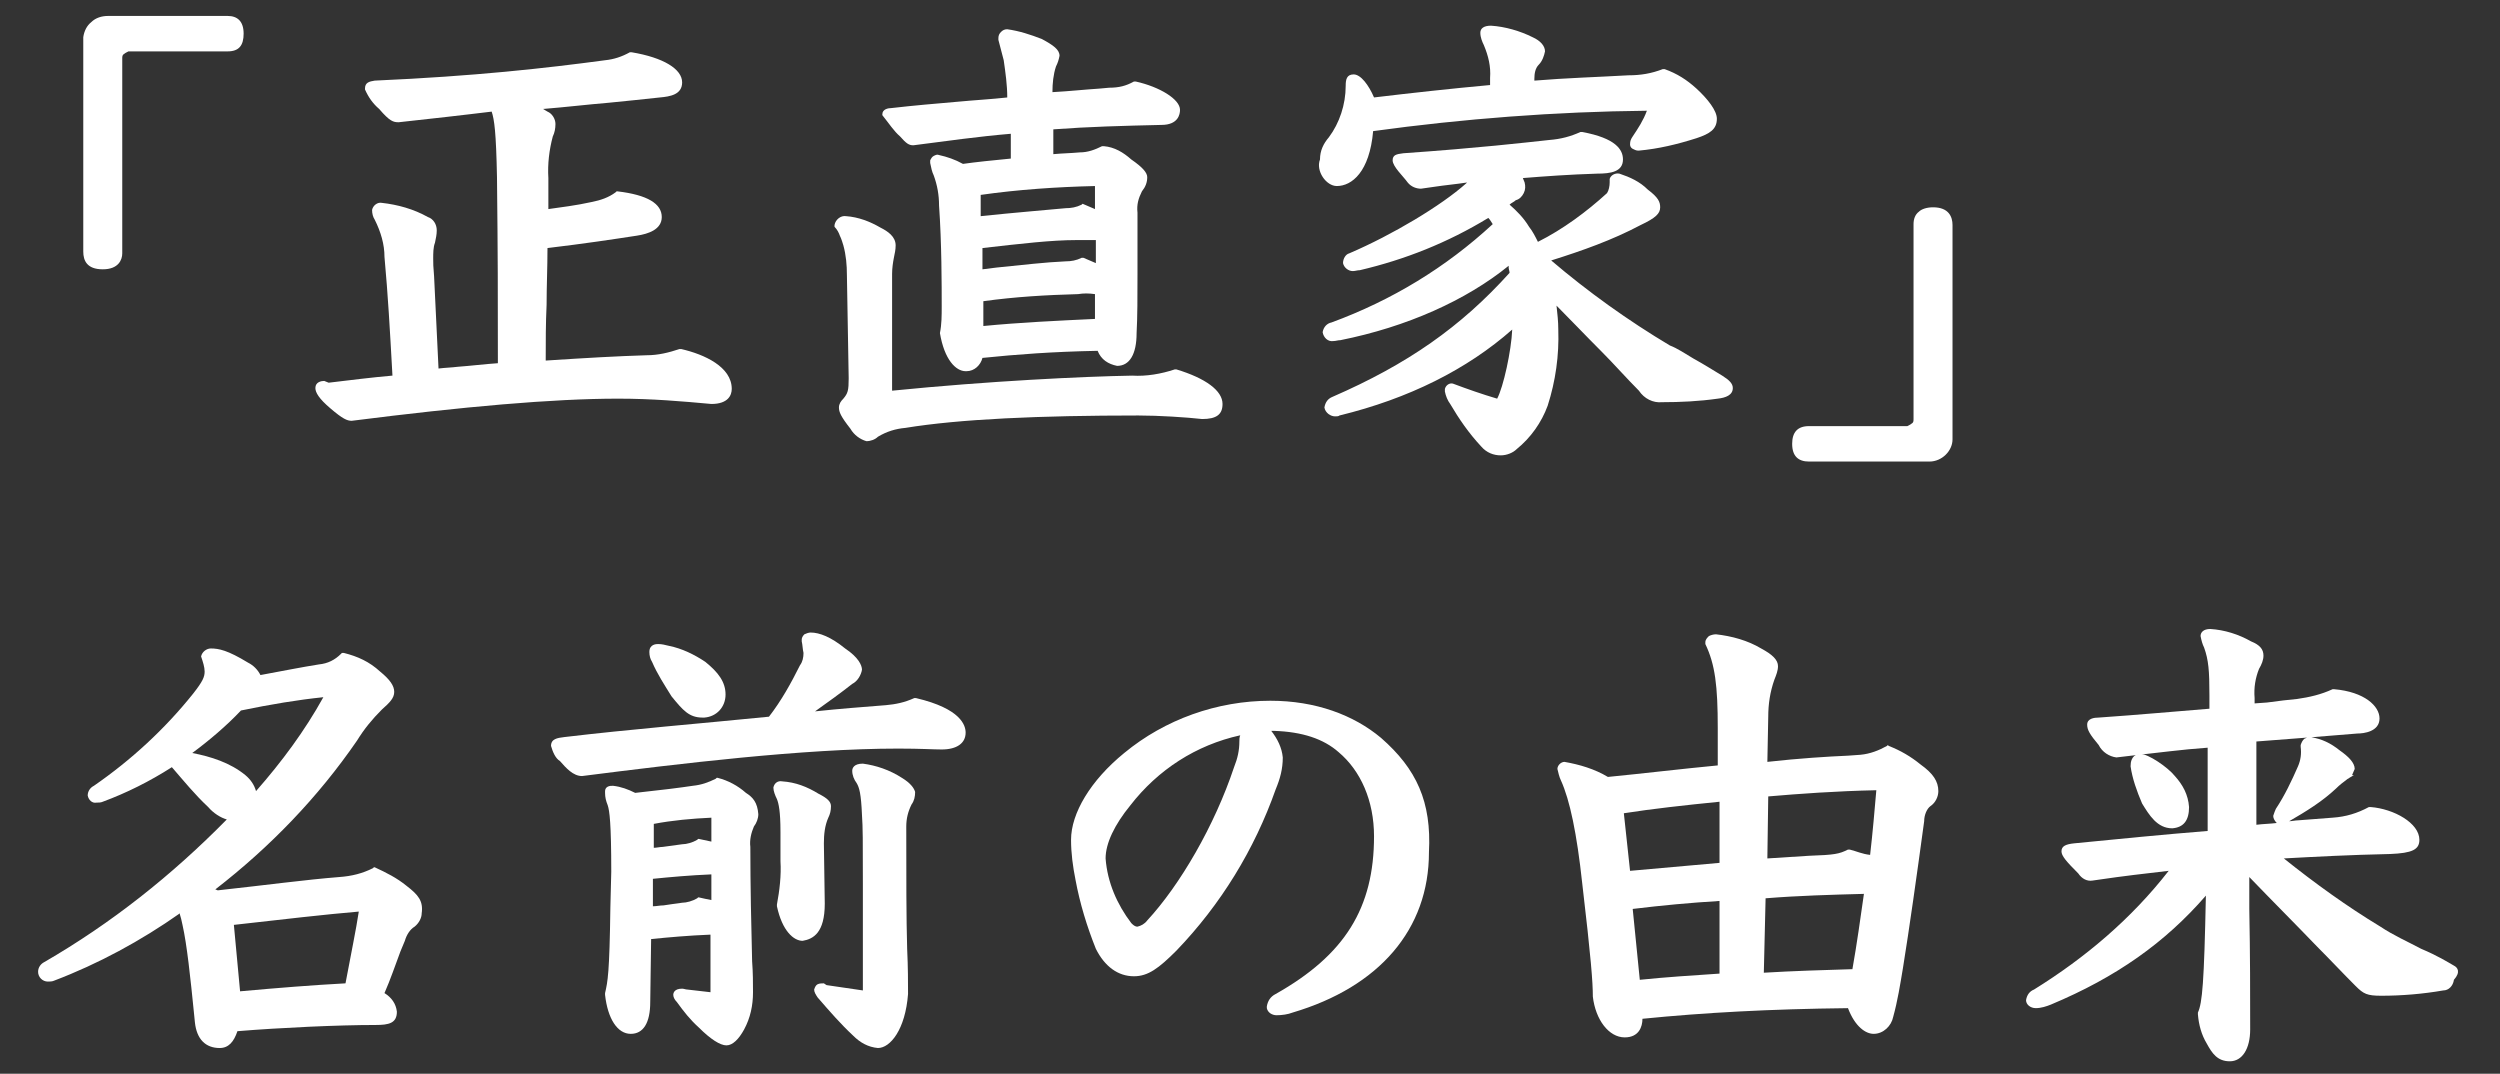 <?xml version="1.0" encoding="utf-8"?>
<!-- Generator: Adobe Illustrator 28.1.0, SVG Export Plug-In . SVG Version: 6.00 Build 0)  -->
<svg version="1.1" id="レイヤー_1" xmlns="http://www.w3.org/2000/svg" xmlns:xlink="http://www.w3.org/1999/xlink" x="0px"
	 y="0px" viewBox="0 0 282.2 121.2" style="enable-background:new 0 0 282.2 121.2;" xml:space="preserve">
<rect x="0" y="0" width="282.2" height="121.2" fill="#333333" stroke="none"/>
<style type="text/css">
	.st0{fill:#FFFFFF;}
</style>
<g>
	<path class="st0" d="M94.8,26.6c0.2,0.4,0.3,0.8,0.4,1.1c0.3,1.1,0.4,2.2,0.4,3.4l0.2,11.6c0,1.4-0.1,1.7-0.6,2.3
		c-0.3,0.3-0.5,0.6-0.5,1c0,0.5,0.2,1,1.3,2.4c0.4,0.7,1.1,1.2,1.8,1.4l0,0l0,0c0.5,0,1-0.2,1.3-0.5c1-0.6,2-0.9,3.1-1
		c6.1-1,15.2-1.4,26.3-1.4c2.3,0,5.4,0.2,7.2,0.4c1.6,0,2.3-0.5,2.3-1.7c0-1.5-1.9-2.9-5.2-3.9h-0.1h-0.1c-1.5,0.5-3.2,0.8-4.8,0.7
		c-5.6,0.1-16.1,0.6-27.1,1.7V30.9c0-0.6,0.1-1.3,0.2-1.8c0.1-0.5,0.2-0.9,0.2-1.4c0-1-0.9-1.6-1.7-2c-1.2-0.7-2.5-1.2-3.9-1.3
		c-0.6-0.1-1.2,0.4-1.3,1v0.1v0.1C94.5,25.9,94.7,26.3,94.8,26.6z"/>
	<path class="st0" d="M37.3,46.1c1.4,1.2,1.9,1.4,2.4,1.4l0,0c12.6-1.6,22.7-2.5,30.1-2.5c3.8,0,7.2,0.3,10.5,0.6
		c1.9,0,2.3-1,2.3-1.7c0-2.5-3.1-3.9-5.7-4.5h-0.1h-0.1c-1.2,0.4-2.4,0.7-3.7,0.7c-3.3,0.1-6.8,0.3-11.4,0.6c0-2.1,0-4.2,0.1-6.3
		c0-2.1,0.1-4.2,0.1-6.4c4.2-0.5,7.5-1,10.1-1.4c1.3-0.2,2.8-0.7,2.8-2.1c0-1.5-1.6-2.5-5-2.9h-0.1l-0.1,0.1
		c-0.8,0.6-1.7,0.9-2.7,1.1c-1.8,0.4-3.5,0.6-4.9,0.8v-3.3l0,0v-0.2c-0.1-1.6,0.1-3.2,0.5-4.7c0.2-0.4,0.3-0.9,0.3-1.4
		c0-0.6-0.4-1.2-0.9-1.4c-0.2-0.1-0.3-0.2-0.5-0.3c2.5-0.2,5-0.5,7.4-0.7c2-0.2,4-0.4,5.8-0.6c1.1-0.1,2.5-0.3,2.5-1.7
		c0-1.5-2.1-2.8-5.7-3.4h-0.1h-0.1c-0.9,0.5-1.8,0.8-2.8,0.9c-6.7,0.9-14.7,1.8-26,2.3c-0.6,0.1-1.1,0.2-1.1,0.9v0.1
		c0.4,0.9,0.9,1.6,1.6,2.2c1.2,1.4,1.6,1.5,2.2,1.5l0,0c1.7-0.2,3.6-0.4,5.4-0.6c1.7-0.2,3.5-0.4,5.1-0.6c0.3,0.9,0.5,2.3,0.6,7.4
		c0.1,9.4,0.1,12.6,0.1,21c-1.5,0.1-3.1,0.3-4.5,0.4c-0.8,0.1-1.4,0.1-2.2,0.2l-0.5-10.4c-0.1-1.1-0.1-1.5-0.1-2
		c0-0.6,0-1.3,0.2-1.8c0.1-0.5,0.2-0.9,0.2-1.4c0-0.7-0.4-1.3-1-1.5c-1.6-0.9-3.4-1.4-5.2-1.6c-0.5-0.1-1,0.3-1.1,0.8
		c0,0.4,0.1,0.8,0.3,1.1c0.7,1.4,1.1,2.8,1.1,4.2c0.4,4.4,0.6,8,0.9,13.4c-2.3,0.2-4.7,0.5-7.2,0.8L36.6,43c-0.3,0-1,0.1-1,0.8
		C35.6,44.3,36,45,37.3,46.1z"/>
	<path class="st0" d="M75.5,72.9c-0.4-0.1-0.8-0.2-1.2-0.2c-0.2,0-1,0-1,0.9c0,0.4,0.1,0.8,0.3,1.1c0.6,1.4,1.4,2.6,2.2,3.9
		c1.3,1.6,2,2.4,3.5,2.4l0,0h0.2c1.4-0.1,2.4-1.2,2.4-2.6c0-1.4-0.8-2.5-2.3-3.7C78.4,73.9,77,73.2,75.5,72.9z"/>
	<path class="st0" d="M277,109c-0.7-0.4-1.8-1.1-3.7-1.9c-1.5-0.8-3.1-1.5-4.6-2.5c-3.8-2.3-7.4-4.9-10.9-7.7
		c3.7-0.2,7.4-0.4,12-0.5c2.5-0.1,3.3-0.5,3.3-1.6c0-1.9-2.9-3.5-5.5-3.7h-0.1h-0.1c-1.3,0.7-2.6,1.1-4.1,1.2
		c-1.3,0.1-2.5,0.2-3.9,0.3c-0.3,0-0.7,0.1-1,0.1c1.9-1.1,3.7-2.2,5.3-3.7c0.4-0.4,0.8-0.7,1.2-1c0.1-0.1,0.2-0.1,0.3-0.2l0.5-0.3
		h-0.2c0.1-0.2,0.2-0.5,0.3-0.7c0-0.7-0.7-1.4-1.7-2.1c-1-0.8-2-1.3-3.3-1.5c-0.3,0-0.5,0.1-0.7,0.2c-0.2,0.2-0.3,0.4-0.4,0.7
		c0,0.1,0,0.2,0,0.2c0.1,0.8,0,1.5-0.3,2.2c-0.7,1.6-1.5,3.3-2.5,4.8c-0.1,0.2-0.2,0.5-0.3,0.8c0,0.3,0.2,0.6,0.4,0.8
		c-0.8,0.1-1.5,0.1-2.3,0.2v-9.4c4.1-0.3,7.7-0.6,11.4-0.9c0.7,0,2.5-0.2,2.5-1.7c0-1.4-1.7-3-5.1-3.3h-0.1h-0.1
		c-1.3,0.6-2.6,0.9-4,1.1c-1,0.1-2,0.2-3.4,0.4l-1.4,0.1v-0.6c-0.1-1.2,0.1-2.3,0.5-3.3c0.3-0.5,0.5-1,0.5-1.5
		c0-0.7-0.4-1.2-1.4-1.6c-1.4-0.8-3-1.3-4.6-1.4c-0.8,0-1.1,0.4-1.1,0.8c0.1,0.5,0.2,0.9,0.4,1.3c0.5,1.4,0.6,2.6,0.6,5.4v1.5
		c-3.8,0.3-8.1,0.7-12.5,1c-0.5,0-1.3,0.1-1.3,0.8c0,0.6,0.3,1.1,1.3,2.3c0.4,0.8,1.2,1.3,2,1.4l0,0l1.7-0.2
		c2.8-0.3,5.7-0.7,8.6-0.9v9.4c-5,0.4-10,0.9-15.1,1.4c-0.9,0.1-1.4,0.3-1.4,0.9c0,0.5,0.5,1.1,1.9,2.5c0.4,0.6,1,0.9,1.6,0.8
		l0.7-0.1c2.7-0.4,5.3-0.7,7.9-1c-4.2,5.4-9.4,9.8-15.2,13.4c-0.5,0.2-0.8,0.6-0.9,1.2c0,0.5,0.5,0.9,1.1,0.9s1.2-0.2,1.7-0.4
		c7.4-3.1,12.9-7,17.5-12.3c-0.2,9.8-0.4,12.1-0.9,13.2v0.1v0.1c0.1,1.2,0.4,2.3,1,3.3c0.6,1.1,1.2,2,2.6,2c1.4,0,2.3-1.4,2.3-3.6
		c0-4,0-8.4-0.1-13.6v-3.6c2.6,2.7,5.2,5.3,7.7,7.9c1.4,1.4,2.8,2.9,4.3,4.4c0.9,0.9,1.3,1.1,2.9,1.1c2.3,0,4.7-0.2,7-0.6
		c0.6,0,1.1-0.5,1.2-1.2C277.8,109.7,277.4,109.2,277,109z"/>
	<path class="st0" d="M245.2,93.5L245.2,93.5L245.2,93.5c1.3-0.1,1.9-0.9,1.9-2.4c-0.1-1.4-0.7-2.5-1.6-3.5c-0.8-1-3-2.5-3.9-2.5
		c-0.4,0-1.1,0.2-1.1,1.4c0.2,1.4,0.7,2.8,1.3,4.2C242.6,92,243.5,93.5,245.2,93.5z"/>
	<path class="st0" d="M101.6,15.4c0.7,0.8,1,1,1.5,1l0,0c3.9-0.5,7.4-1,11-1.3v2.8c-2.1,0.2-4,0.4-5.4,0.6c-0.9-0.5-1.8-0.8-2.7-1
		c-0.2-0.1-0.4,0-0.6,0.1c-0.2,0.1-0.3,0.3-0.4,0.5c0,0.1,0,0.2,0,0.3c0.1,0.5,0.2,1,0.4,1.4c0.4,1.1,0.6,2.2,0.6,3.4
		c0.3,4.2,0.3,9.1,0.3,11.4c0,1,0,2-0.2,3l0,0l0,0c0.5,3,1.8,4.3,2.9,4.3l0,0h0.1c0.9,0,1.6-0.7,1.8-1.5c3.9-0.4,7.9-0.7,13-0.8
		c0.4,1,1.2,1.5,2.2,1.7c1.4,0,2.2-1.3,2.2-3.7c0.1-1.8,0.1-4.2,0.1-6.6v-7c-0.1-0.9,0.1-1.6,0.5-2.4c0.4-0.5,0.6-1,0.6-1.6
		c0-0.5-0.5-1.1-1.8-2c-0.9-0.8-1.9-1.4-3.1-1.5h-0.1h-0.1c-0.8,0.4-1.6,0.7-2.5,0.7c-1.1,0.1-1.9,0.1-3,0.2v-2.8
		c4-0.3,7.9-0.4,12.2-0.5c1.9,0,2.1-1.2,2.1-1.7c0-1.2-2.3-2.6-5-3.2h-0.1h-0.1c-0.9,0.5-1.7,0.7-2.8,0.7l-1.1,0.1
		c-1.6,0.1-3.4,0.3-5.3,0.4c0-1,0.1-2,0.4-2.9c0.2-0.4,0.3-0.7,0.4-1.2c0-0.7-0.7-1.2-2-1.9c-1.3-0.5-2.5-0.9-3.9-1.1
		c-0.3,0-0.5,0.1-0.7,0.3c-0.2,0.2-0.3,0.4-0.3,0.7c0,0,0,0.1,0,0.2c0.2,0.8,0.4,1.5,0.6,2.3c0.2,1.4,0.4,2.8,0.4,4.2
		c-1.8,0.2-3.7,0.3-5.8,0.5c-2.3,0.2-4.7,0.4-7.3,0.7c-0.3,0-1,0.1-1,0.7v0.1C100.4,14,100.9,14.8,101.6,15.4z M122.1,23.1
		c-0.6,0.3-1.2,0.4-1.8,0.4c-2.1,0.2-5.8,0.5-9.6,0.9V22c4.2-0.6,8.6-0.9,12.9-1v2.6c-0.5-0.2-0.9-0.4-1.4-0.6L122.1,23.1
		L122.1,23.1z M122.1,29.1c-0.6,0.3-1.2,0.4-1.8,0.4c-2.3,0.1-4.8,0.4-7.8,0.7l-1.6,0.2V28c4.4-0.5,7.8-0.9,10.6-0.9
		c0.7,0,1.5,0,2.2,0v2.6c-0.5-0.2-0.9-0.4-1.4-0.6L122.1,29.1L122.1,29.1z M123.6,33.2v0.5c0,0.4,0,0.9,0,1.3c0,0.3,0,0.7,0,1
		c-4.2,0.2-8.5,0.4-12.6,0.8v-2.8c3.6-0.5,7.1-0.7,10.7-0.8C122.3,33.1,122.9,33.1,123.6,33.2z"/>
	<path class="st0" d="M150.9,21c1.7,0,3.7-1.6,4.1-6.2c10.2-1.4,20.6-2.2,30.9-2.3c-0.4,1.1-1,2-1.6,2.9c-0.2,0.3-0.3,0.5-0.3,0.9
		c0,0.2,0.1,0.4,0.3,0.5s0.4,0.2,0.6,0.2h0.1c2.2-0.2,4.3-0.7,6.5-1.4c1.5-0.5,2.3-1,2.3-2.2c0-0.9-1-2.2-2.3-3.4
		c-1.1-1-2.2-1.7-3.6-2.2h-0.1h-0.1c-1.3,0.5-2.5,0.7-3.9,0.7c-3.5,0.2-7,0.3-10.6,0.6V8.9c0-0.6,0.1-1.2,0.5-1.6
		c0.4-0.4,0.6-1,0.7-1.5c0-0.6-0.5-1.2-1.4-1.6c-1.4-0.7-3.1-1.2-4.7-1.3c-0.8,0-1.2,0.3-1.2,0.8s0.2,1,0.4,1.4
		c0.5,1.2,0.8,2.4,0.7,3.7v0.8c-4.4,0.4-8.9,0.9-13.1,1.4c-0.6-1.4-1.5-2.6-2.3-2.6s-0.9,0.6-0.9,1.3c0,2.1-0.7,4.2-1.9,5.8
		c-0.6,0.7-1,1.5-1,2.5C148.5,19.3,149.7,21,150.9,21z"/>
	<path class="st0" d="M11.6,30.4c1.8,0,2.2-1.1,2.2-1.8v-22l0,0c0-0.2,0-0.4,0.2-0.5c0.1-0.1,0.3-0.2,0.5-0.3c0,0,0.1,0,0.2,0h11
		c1.3,0,1.8-0.7,1.8-2c0-1.4-0.7-2-1.8-2H12.2c-0.7,0-1.4,0.2-1.9,0.7C9.8,2.9,9.5,3.5,9.4,4.2v24.2C9.4,29.4,9.8,30.4,11.6,30.4z"
		/>
	<path class="st0" d="M101.8,87.8c-1.4-0.9-2.9-1.4-4.4-1.6c-1,0-1.2,0.5-1.2,0.8c0,0.5,0.2,1,0.5,1.4c0.3,0.5,0.5,1.2,0.6,3.6
		c0.1,1.4,0.1,2.9,0.1,7.7v12.1c-1.4-0.2-2.8-0.4-4.1-0.6L93,111c-0.2,0-0.5,0-0.7,0.1c-0.2,0.1-0.3,0.3-0.4,0.6l0,0l0,0
		c0,0.3,0.2,0.6,0.4,0.9c1.3,1.5,2.6,3,4,4.3c0.8,0.8,1.7,1.3,2.8,1.4c1.4,0,3.1-2.1,3.4-6.1c0-1.3,0-3-0.1-5.1
		c-0.1-3.4-0.1-8.1-0.1-13.8c0-0.9,0.2-1.7,0.6-2.5c0.3-0.4,0.4-0.9,0.4-1.4C103.2,89,102.8,88.4,101.8,87.8z"/>
	<path class="st0" d="M103.4,78.8L103.4,78.8h-0.2c-1.1,0.5-2.1,0.7-3.2,0.8c-2.5,0.2-5.2,0.4-8,0.7c1.4-1,2.8-2,4.2-3.1
		c0.6-0.3,1-1,1.1-1.6c0-0.5-0.4-1.4-1.9-2.4c-1.6-1.3-2.9-1.8-3.9-1.8l0,0c-0.2,0-0.5,0.1-0.7,0.2c-0.2,0.2-0.3,0.4-0.3,0.6
		c0,0.1,0,0.1,0,0.2c0.1,0.4,0.1,0.9,0.2,1.3c0,0.5-0.1,1-0.4,1.4c-1,2-2.1,4-3.5,5.8c-8,0.8-15.5,1.4-23.1,2.3
		c-0.8,0.1-1.5,0.2-1.5,1c0.2,0.7,0.5,1.4,1,1.7c0.7,0.8,1.5,1.7,2.5,1.7l0,0c11-1.4,25-3.1,35.7-3.1c2.6,0,3.9,0.1,4.9,0.1
		c1.7,0,2.7-0.7,2.7-1.9C109,81.9,108.5,80,103.4,78.8z"/>
	<path class="st0" d="M180.8,39.7c1.4,1.4,2.8,3,4.2,4.4c0.6,0.9,1.6,1.4,2.6,1.3c2.1,0,4.2-0.1,6.3-0.4c0.9-0.1,1.7-0.4,1.7-1.2
		c0-0.5-0.4-0.9-1.2-1.4c-1-0.6-2.1-1.3-3.2-1.9c-1-0.6-1.9-1.2-2.7-1.5c-4.7-2.8-9.3-6.1-13.4-9.6c3.5-1.1,6.9-2.3,10.1-4
		c1.7-0.8,2.2-1.3,2.2-2c0-0.6-0.2-1.1-1.4-2c-0.9-0.9-2-1.4-3.2-1.8c-0.5-0.1-1,0.2-1.1,0.6c0,0.1,0,0.3,0,0.4
		c0,0.4-0.1,0.9-0.3,1.2c-2.3,2.1-5,4.1-7.8,5.5c-0.3-0.6-0.6-1.2-1-1.7c-0.6-1-1.4-1.8-2.2-2.5c0.2-0.2,0.5-0.3,0.7-0.5
		c0.4-0.1,0.7-0.4,0.9-0.8c0.2-0.4,0.2-0.8,0.1-1.2c-0.1-0.2-0.1-0.3-0.2-0.5c2.5-0.2,5.2-0.4,8.4-0.5c1.5,0,2.9-0.2,2.9-1.6
		c0-1.1-0.8-2.4-4.6-3.1h-0.1h-0.1c-1.1,0.5-2.2,0.8-3.5,0.9c-2.8,0.3-7.9,0.9-16.5,1.5c-0.8,0.1-1.2,0.2-1.2,0.8
		c0,0.7,1.2,1.8,1.7,2.5c0.4,0.5,1,0.7,1.5,0.7l1.4-0.2c1.3-0.2,2.5-0.3,3.8-0.5c0,0,0,0-0.1,0.1c-2.8,2.5-8.3,5.8-13.2,7.9
		c-0.4,0.1-0.7,0.6-0.7,1.1c0.1,0.5,0.6,0.9,1.1,0.9l0,0c0.3,0,0.5-0.1,0.8-0.1c5.1-1.2,9.9-3.1,14.5-5.9c0.2,0.2,0.3,0.4,0.5,0.7
		c-5.3,4.9-11.4,8.6-18.2,11.1c-0.5,0.1-0.9,0.5-1,1.1c0.1,0.6,0.6,1.1,1.2,1c0.3,0,0.5-0.1,0.8-0.1c7.5-1.5,14.2-4.5,19-8.4
		c0,0.1,0,0.2,0,0.2c0,0.2,0.1,0.4,0.1,0.6c-5.5,6.1-11.5,10.3-20,14c-0.5,0.2-0.8,0.6-0.9,1.2c0.1,0.6,0.7,1,1.2,1
		c0.2,0,0.4,0,0.5-0.1c7.8-1.9,14.4-5.2,19.5-9.7c-0.1,2.4-1,6.5-1.7,7.8c-1.7-0.5-3.4-1.1-5-1.7c-0.4-0.1-0.8,0.2-0.9,0.6
		c0,0.1,0,0.2,0,0.3c0.1,0.5,0.3,1,0.6,1.4c1,1.7,2.1,3.3,3.5,4.8c0.6,0.7,1.4,1,2.2,1l0,0c0.7,0,1.4-0.3,1.8-0.7
		c1.6-1.3,2.8-3,3.5-4.9c0.9-2.8,1.3-5.7,1.2-8.6c0-0.9-0.1-1.8-0.2-2.7C177.1,35.9,178.9,37.8,180.8,39.7z"/>
	<path class="st0" d="M218.2,23.4L218.2,23.4c-0.7,0-1.3,0.2-1.6,0.5c-0.4,0.3-0.6,0.8-0.6,1.4v22l0,0c0,0.2,0,0.4-0.2,0.5
		c-0.1,0.1-0.3,0.2-0.5,0.3c0,0-0.1,0-0.2,0h-10.9c-1.3,0-1.9,0.7-1.9,2c0,1.4,0.7,2,1.9,2h13.5h0.1c1.4,0,2.6-1.2,2.6-2.5V25.4
		C220.4,24.5,220,23.4,218.2,23.4z"/>
	<path class="st0" d="M93.1,102L93,95.2l0,0c0-1,0.1-2,0.5-2.9c0.2-0.4,0.3-0.8,0.3-1.3s-0.4-0.9-1.4-1.4c-1.3-0.8-2.6-1.3-4.1-1.4
		c-0.5-0.1-0.9,0.2-1,0.7l0,0l0,0c0,0.4,0.2,0.9,0.4,1.3c0.2,0.5,0.4,1.4,0.4,3.7v3.3c0.1,1.6-0.1,3.3-0.4,4.9v0.1v0.1
		c0.6,2.8,1.9,3.9,2.9,3.9C91.8,106,93.1,105.3,93.1,102z"/>
	<path class="st0" d="M155.9,83.3c-3.1-2.6-7.4-4.2-12.5-4.2l0,0c-6,0-11.9,2.1-16.5,5.9c-3.8,3.1-6,6.8-6,9.8c0,1.5,0.2,3,0.5,4.5
		c0.5,2.7,1.3,5.3,2.3,7.8c1,2,2.5,3.1,4.3,3.1c1.6,0,2.8-0.9,4.8-2.9c5-5.2,8.8-11.4,11.2-18.2c0.5-1.2,0.8-2.3,0.8-3.6
		c-0.1-1.1-0.6-2.1-1.3-3h0.3c3.2,0.1,5.6,0.9,7.3,2.4c2.5,2.1,4,5.5,4,9.5c0,8.1-3.3,13.4-11.1,17.8c-0.6,0.3-0.9,0.8-1,1.4v0.1
		v0.1c0.1,0.5,0.6,0.8,1.1,0.8l0,0c0.6,0,1.3-0.1,1.8-0.3c9.8-2.9,15.4-9.4,15.4-18.1C161.6,90.5,159.9,86.8,155.9,83.3z
		 M139.9,83.7c0,1-0.2,1.9-0.6,2.9c-2.2,6.6-6.1,13.3-9.8,17.3c-0.3,0.4-0.7,0.6-1.1,0.7c-0.3,0-0.5-0.2-0.7-0.4
		c-1.6-2.1-2.7-4.6-2.9-7.3c0-1.7,1-3.8,2.8-6c3.1-4,7.4-6.8,12.4-7.9C139.9,83.2,139.9,83.5,139.9,83.7z"/>
	<path class="st0" d="M216.8,86.3c-1.1-0.9-2.3-1.6-3.6-2.1l-0.1-0.1l-0.1,0.1c-0.9,0.5-1.9,0.9-3,1l-1.4,0.1
		c-2.3,0.1-5.5,0.3-9.1,0.7l0.1-5.1l0,0l0,0c0-1.4,0.2-2.8,0.7-4.2c0.2-0.5,0.4-1,0.4-1.5c0-0.7-0.6-1.3-1.9-2
		c-1.5-0.9-3.3-1.4-5.1-1.6c-0.3,0-0.6,0.1-0.8,0.2c-0.2,0.2-0.4,0.4-0.4,0.7c0,0.1,0,0.1,0,0.1v0.1c1.1,2.3,1.4,4.7,1.4,9.5v4.2
		c-4.2,0.4-8.3,0.9-12.4,1.3c-1.5-0.9-3.2-1.4-4.9-1.7c-0.4,0-0.8,0.4-0.8,0.8l0,0l0,0c0.1,0.4,0.2,0.9,0.4,1.3
		c1,2.2,1.8,6,2.4,11.6c1,8.5,1.2,11.2,1.2,12.8c0.3,2.6,1.8,4.6,3.6,4.6c1.6,0,2-1.2,2-2.1c7-0.7,14.4-1.1,23.2-1.2
		c0.8,2.1,2,2.9,2.9,2.9c1.1,0,2-0.9,2.2-1.9c0.5-1.8,0.8-3.7,1.1-5.5c0.7-4.3,1.6-10.7,2.4-16.6c0-0.7,0.3-1.4,0.7-1.7
		c0.6-0.4,0.9-1.1,0.9-1.7C218.8,88.2,218.2,87.3,216.8,86.3z M208.8,95.9L208.8,95.9h-0.2c-1,0.5-1.5,0.6-4.4,0.7
		c-1.4,0.1-3,0.2-4.7,0.3l0.1-7c3.5-0.3,7.6-0.6,12.2-0.7c-0.2,2.3-0.4,4.7-0.7,7.3C210.2,96.4,209.6,96.1,208.8,95.9z M210.4,100.9
		c-0.4,2.8-0.8,5.7-1.3,8.5c-3.3,0.1-6.7,0.2-10,0.4l0.2-8.4C203,101.1,206.7,101,210.4,100.9z M194.1,109.9c-3,0.2-6.1,0.4-9,0.7
		l-0.8-8c3.3-0.4,6.5-0.7,9.8-0.9V109.9z M194.1,90.5v6.9L184,98.3l-0.7-6.5C186.5,91.3,190.1,90.9,194.1,90.5z"/>
	<path class="st0" d="M45.9,100c-1.1-0.9-2.3-1.5-3.6-2.1h-0.1L42.1,98c-1.2,0.6-2.4,0.9-3.8,1c-3.8,0.3-8.2,0.9-13.7,1.5
		c-0.1,0-0.2-0.1-0.3-0.1c6.2-4.8,11.6-10.4,16-16.8c0.8-1.3,1.7-2.4,2.8-3.5c0.9-0.8,1.4-1.3,1.4-2c0-0.7-0.5-1.4-1.6-2.3
		c-1.2-1.1-2.5-1.7-4.1-2.1h-0.2l-0.1,0.1c-0.7,0.7-1.5,1.1-2.5,1.2c-1.9,0.3-3.9,0.7-6.6,1.2c-0.3-0.6-0.8-1.1-1.4-1.4
		c-2.3-1.4-3.3-1.6-4.2-1.6l0,0c-0.5,0-1,0.4-1.1,0.9V74v0.1c0.2,0.6,0.4,1.2,0.4,1.7c0,0.6-0.2,1.1-1.3,2.5c-3.2,4-7,7.5-11.2,10.4
		c-0.4,0.2-0.7,0.6-0.7,1.1c0.1,0.5,0.5,0.9,1,0.8c0.2,0,0.5,0,0.7-0.1c2.7-1,5.3-2.3,7.8-3.9c1.3,1.5,2.6,3.1,4.1,4.5
		c0.6,0.7,1.4,1.2,2.1,1.4c-6.2,6.3-13,11.7-20.6,16.1c-0.4,0.2-0.7,0.6-0.7,1.1c0,0.6,0.5,1.1,1.1,1.1c0.2,0,0.5,0,0.7-0.1
		c5-1.9,9.8-4.5,14.2-7.6v0.1c0.1,0.3,0.2,0.7,0.3,1.2c0.5,2.2,0.9,6,1.3,10l0.1,1c0.2,1.9,1.2,2.9,2.8,2.9c1,0,1.6-0.7,2-1.9
		c4.9-0.4,11.4-0.7,15.6-0.7c1.5,0,2.4-0.2,2.4-1.5c-0.1-0.9-0.6-1.6-1.4-2.1c0.7-1.6,1.2-3.1,1.8-4.7l0.5-1.2
		c0.2-0.7,0.6-1.3,1.1-1.6c0.5-0.4,0.8-1,0.8-1.5C47.8,101.7,47.2,101,45.9,100z M40.5,102.9c-0.3,2-0.9,4.9-1.5,8.1
		c-3.7,0.2-7.5,0.5-11.9,0.9l-0.7-7.5C31.7,103.8,36.9,103.2,40.5,102.9z M27.7,87.5c-1.7-1.4-3.9-2.1-6-2.5
		c1.9-1.4,3.9-3.1,5.5-4.8c3.4-0.7,6.4-1.2,9.3-1.5c-2.1,3.8-4.7,7.3-7.6,10.6C28.7,88.6,28.3,88,27.7,87.5z"/>
	<path class="st0" d="M84.2,89.5c-0.9-0.8-2-1.4-3.2-1.7h-0.1l-0.1,0.1c-0.8,0.4-1.6,0.7-2.6,0.8c-1.3,0.2-3.7,0.5-6.5,0.8
		c-0.8-0.4-1.6-0.7-2.5-0.8c-0.2,0-0.4,0-0.6,0.1c-0.2,0.1-0.3,0.3-0.3,0.5c0,0.1,0,0.2,0,0.2c0,0.5,0.1,0.9,0.3,1.4
		c0.2,0.6,0.4,2,0.4,7.5l-0.1,4c-0.1,7.5-0.3,8.4-0.6,9.7v0.1v0.1c0.3,2.7,1.4,4.4,2.9,4.4c1.4,0,2.2-1.2,2.2-3.6l0.1-7.1
		c2-0.2,4.2-0.4,6.7-0.5v6.5c-0.9-0.1-1.7-0.2-2.6-0.3c-0.2,0-0.4-0.1-0.6-0.1c-0.9,0-1,0.5-1,0.7c0,0.3,0.2,0.6,0.4,0.8
		c0.8,1.1,1.5,2,2.5,2.9c1.3,1.3,2.4,2,3.1,2c0.7,0,1.4-0.7,2-1.8c0.7-1.3,1-2.7,1-4.2c0-1,0-2.2-0.1-3.5c-0.1-3.9-0.2-8.6-0.2-12.9
		c-0.1-0.8,0.1-1.6,0.4-2.3c0.3-0.4,0.5-0.9,0.5-1.4l0,0l0,0C85.5,90.6,85,90,84.2,89.5z M80.3,101.6c-0.5-0.1-1-0.2-1.4-0.3h-0.1
		l-0.1,0.1c-0.5,0.3-1.2,0.5-1.7,0.5c-0.8,0.1-1.4,0.2-2.1,0.3c-0.4,0-0.8,0.1-1.2,0.1v-3.1c2-0.2,4.2-0.4,6.6-0.5L80.3,101.6z
		 M80.3,95c-0.5-0.1-0.9-0.2-1.4-0.3h-0.1l-0.1,0.1c-0.5,0.3-1.2,0.5-1.7,0.5c-0.7,0.1-1.4,0.2-2.2,0.3c-0.3,0-0.7,0.1-1,0.1v-2.7
		c2.1-0.4,4.3-0.6,6.5-0.7L80.3,95L80.3,95z"/>
</g>
</svg>
